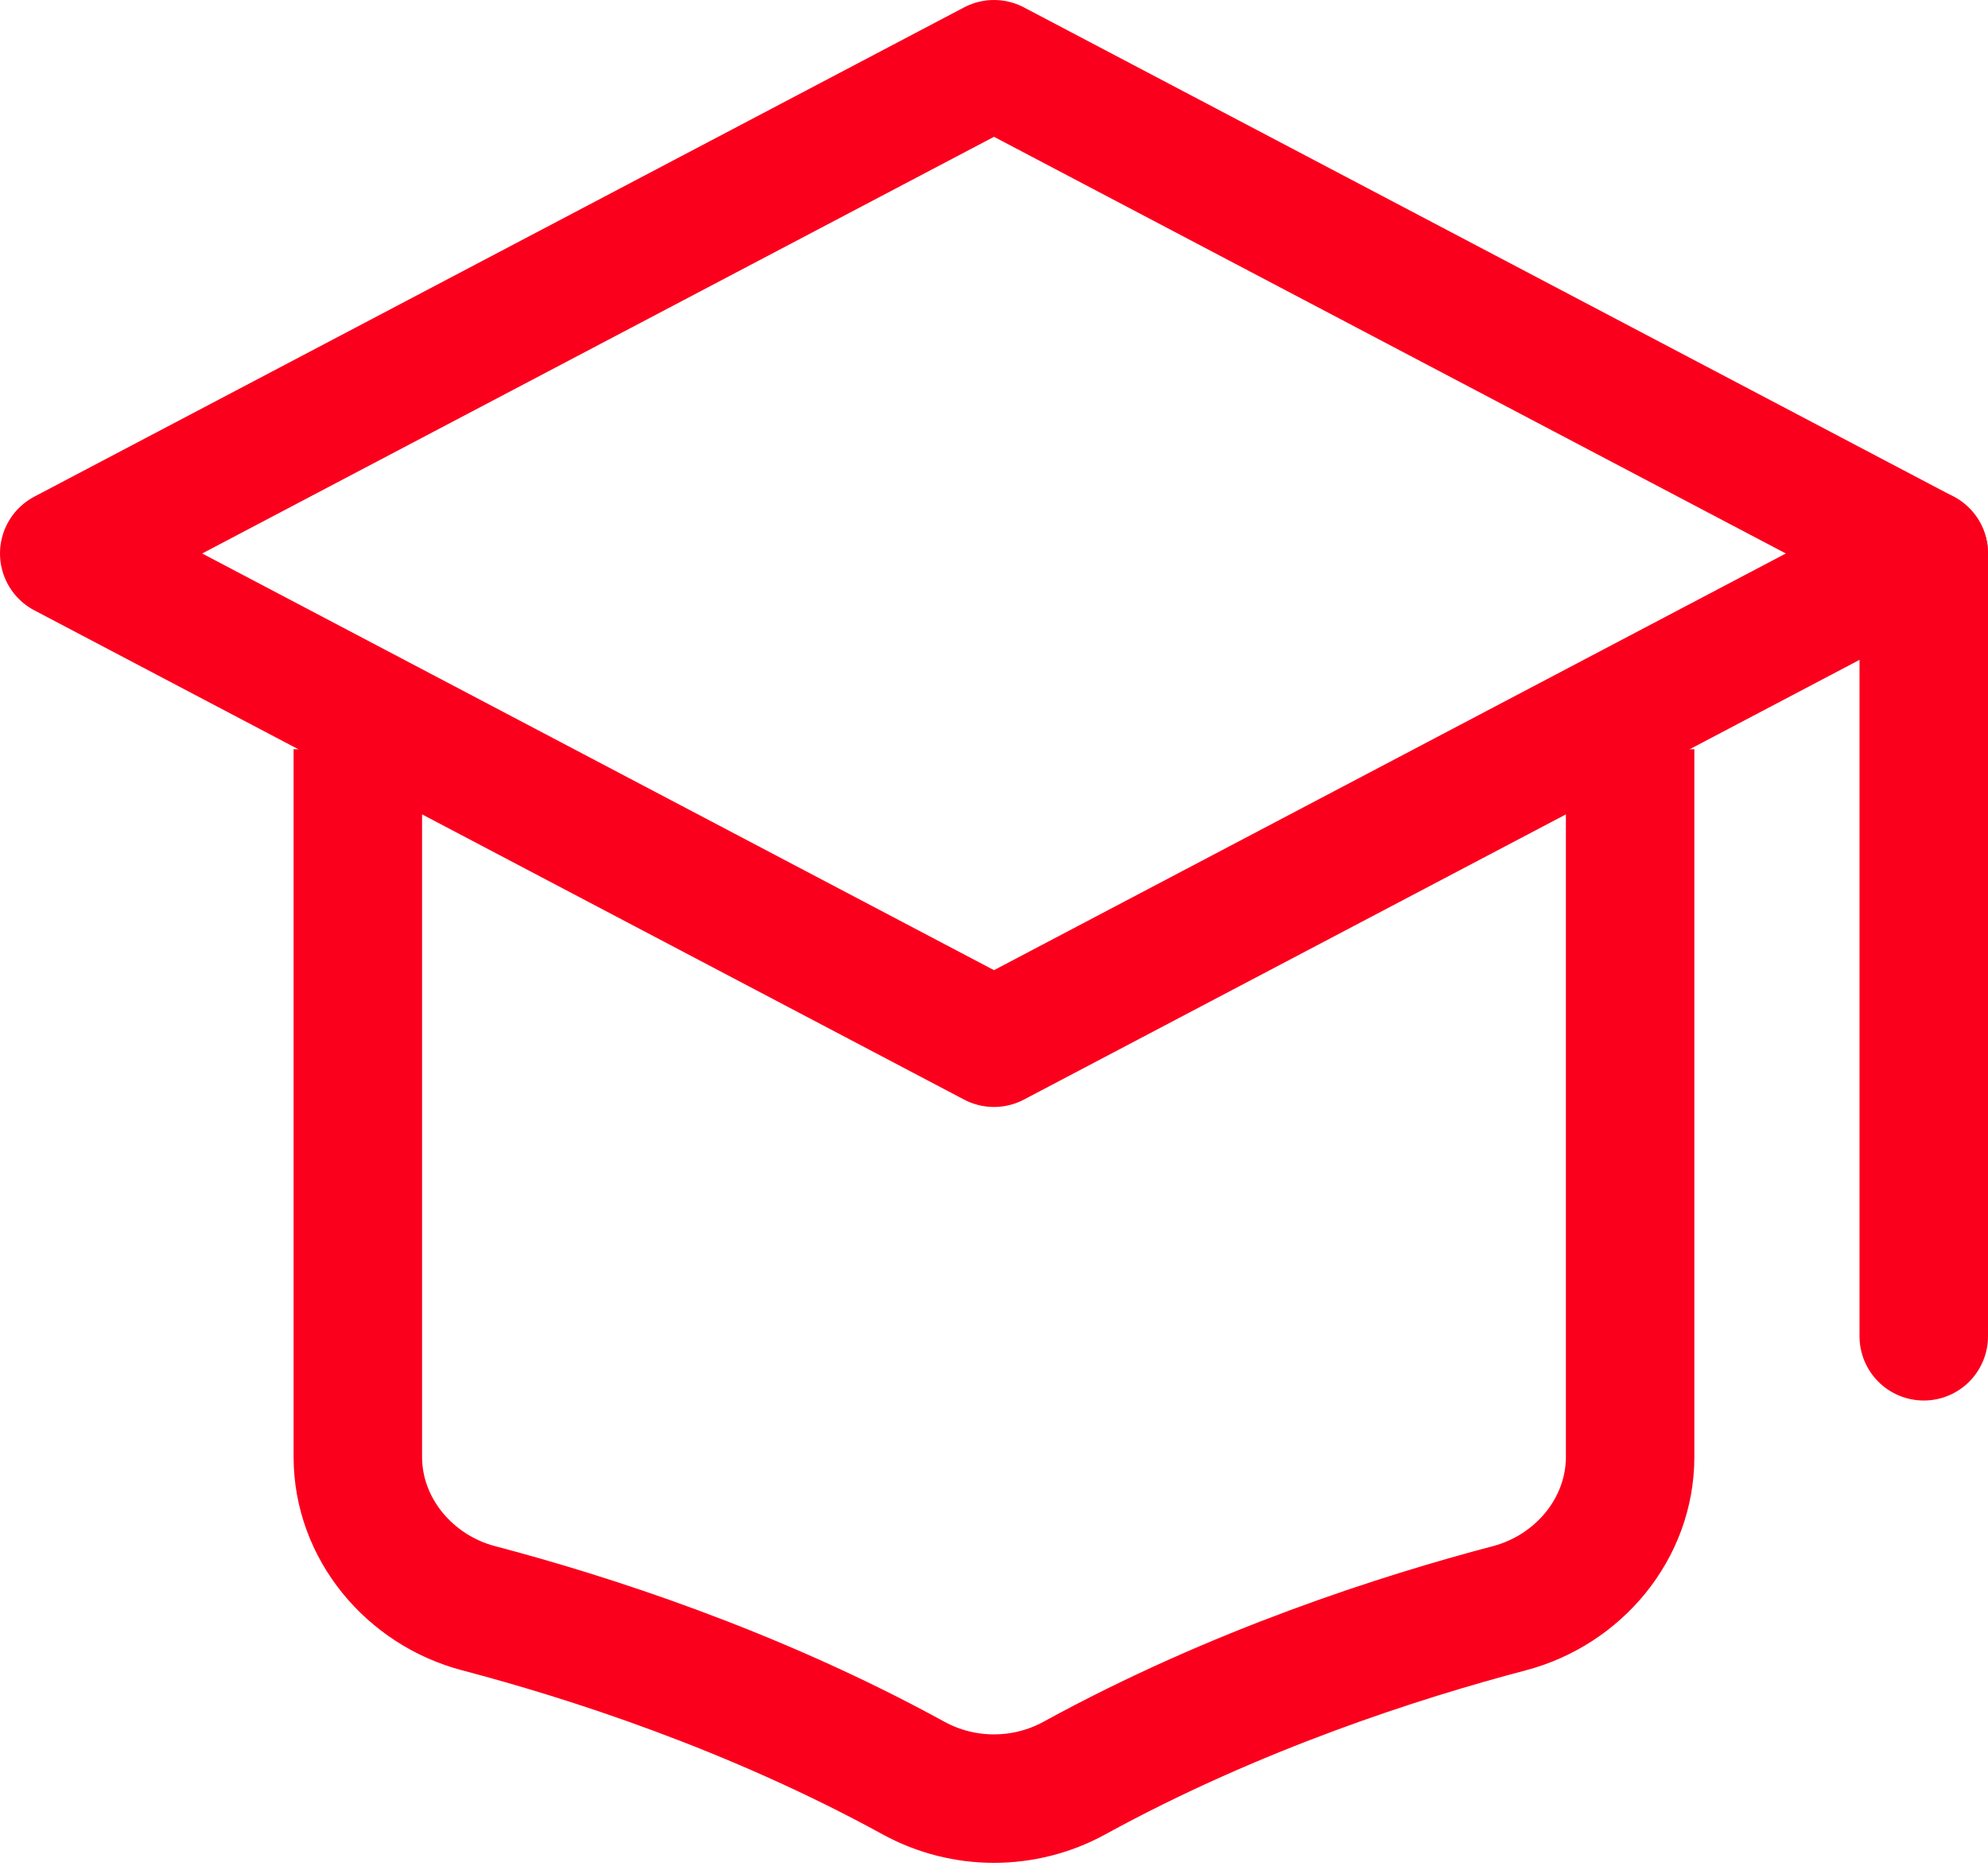 <svg xmlns="http://www.w3.org/2000/svg" fill="none" viewBox="0 0 294 276" height="276" width="294">
<path stroke-linejoin="round" stroke-linecap="round" stroke-width="19" stroke="#FB001D" d="M9.5 81.868L146.999 9.5L284.499 81.868L146.999 154.236L9.5 81.868Z"></path>
<path stroke-linejoin="round" stroke-width="19" stroke="#FB001D" d="M52.918 110.816V215.49C52.918 226.084 60.553 235.195 70.8 237.887C86.757 242.085 111.218 249.901 135.099 262.999C142.488 267.052 151.498 267.052 158.894 262.999C182.775 249.901 207.236 242.085 223.193 237.887C233.44 235.195 241.075 226.099 241.075 215.49V110.816"></path>
<path stroke-linejoin="round" stroke-linecap="round" stroke-width="19" stroke="#FB001D" d="M284.5 81.867V197.656"></path>
</svg>
